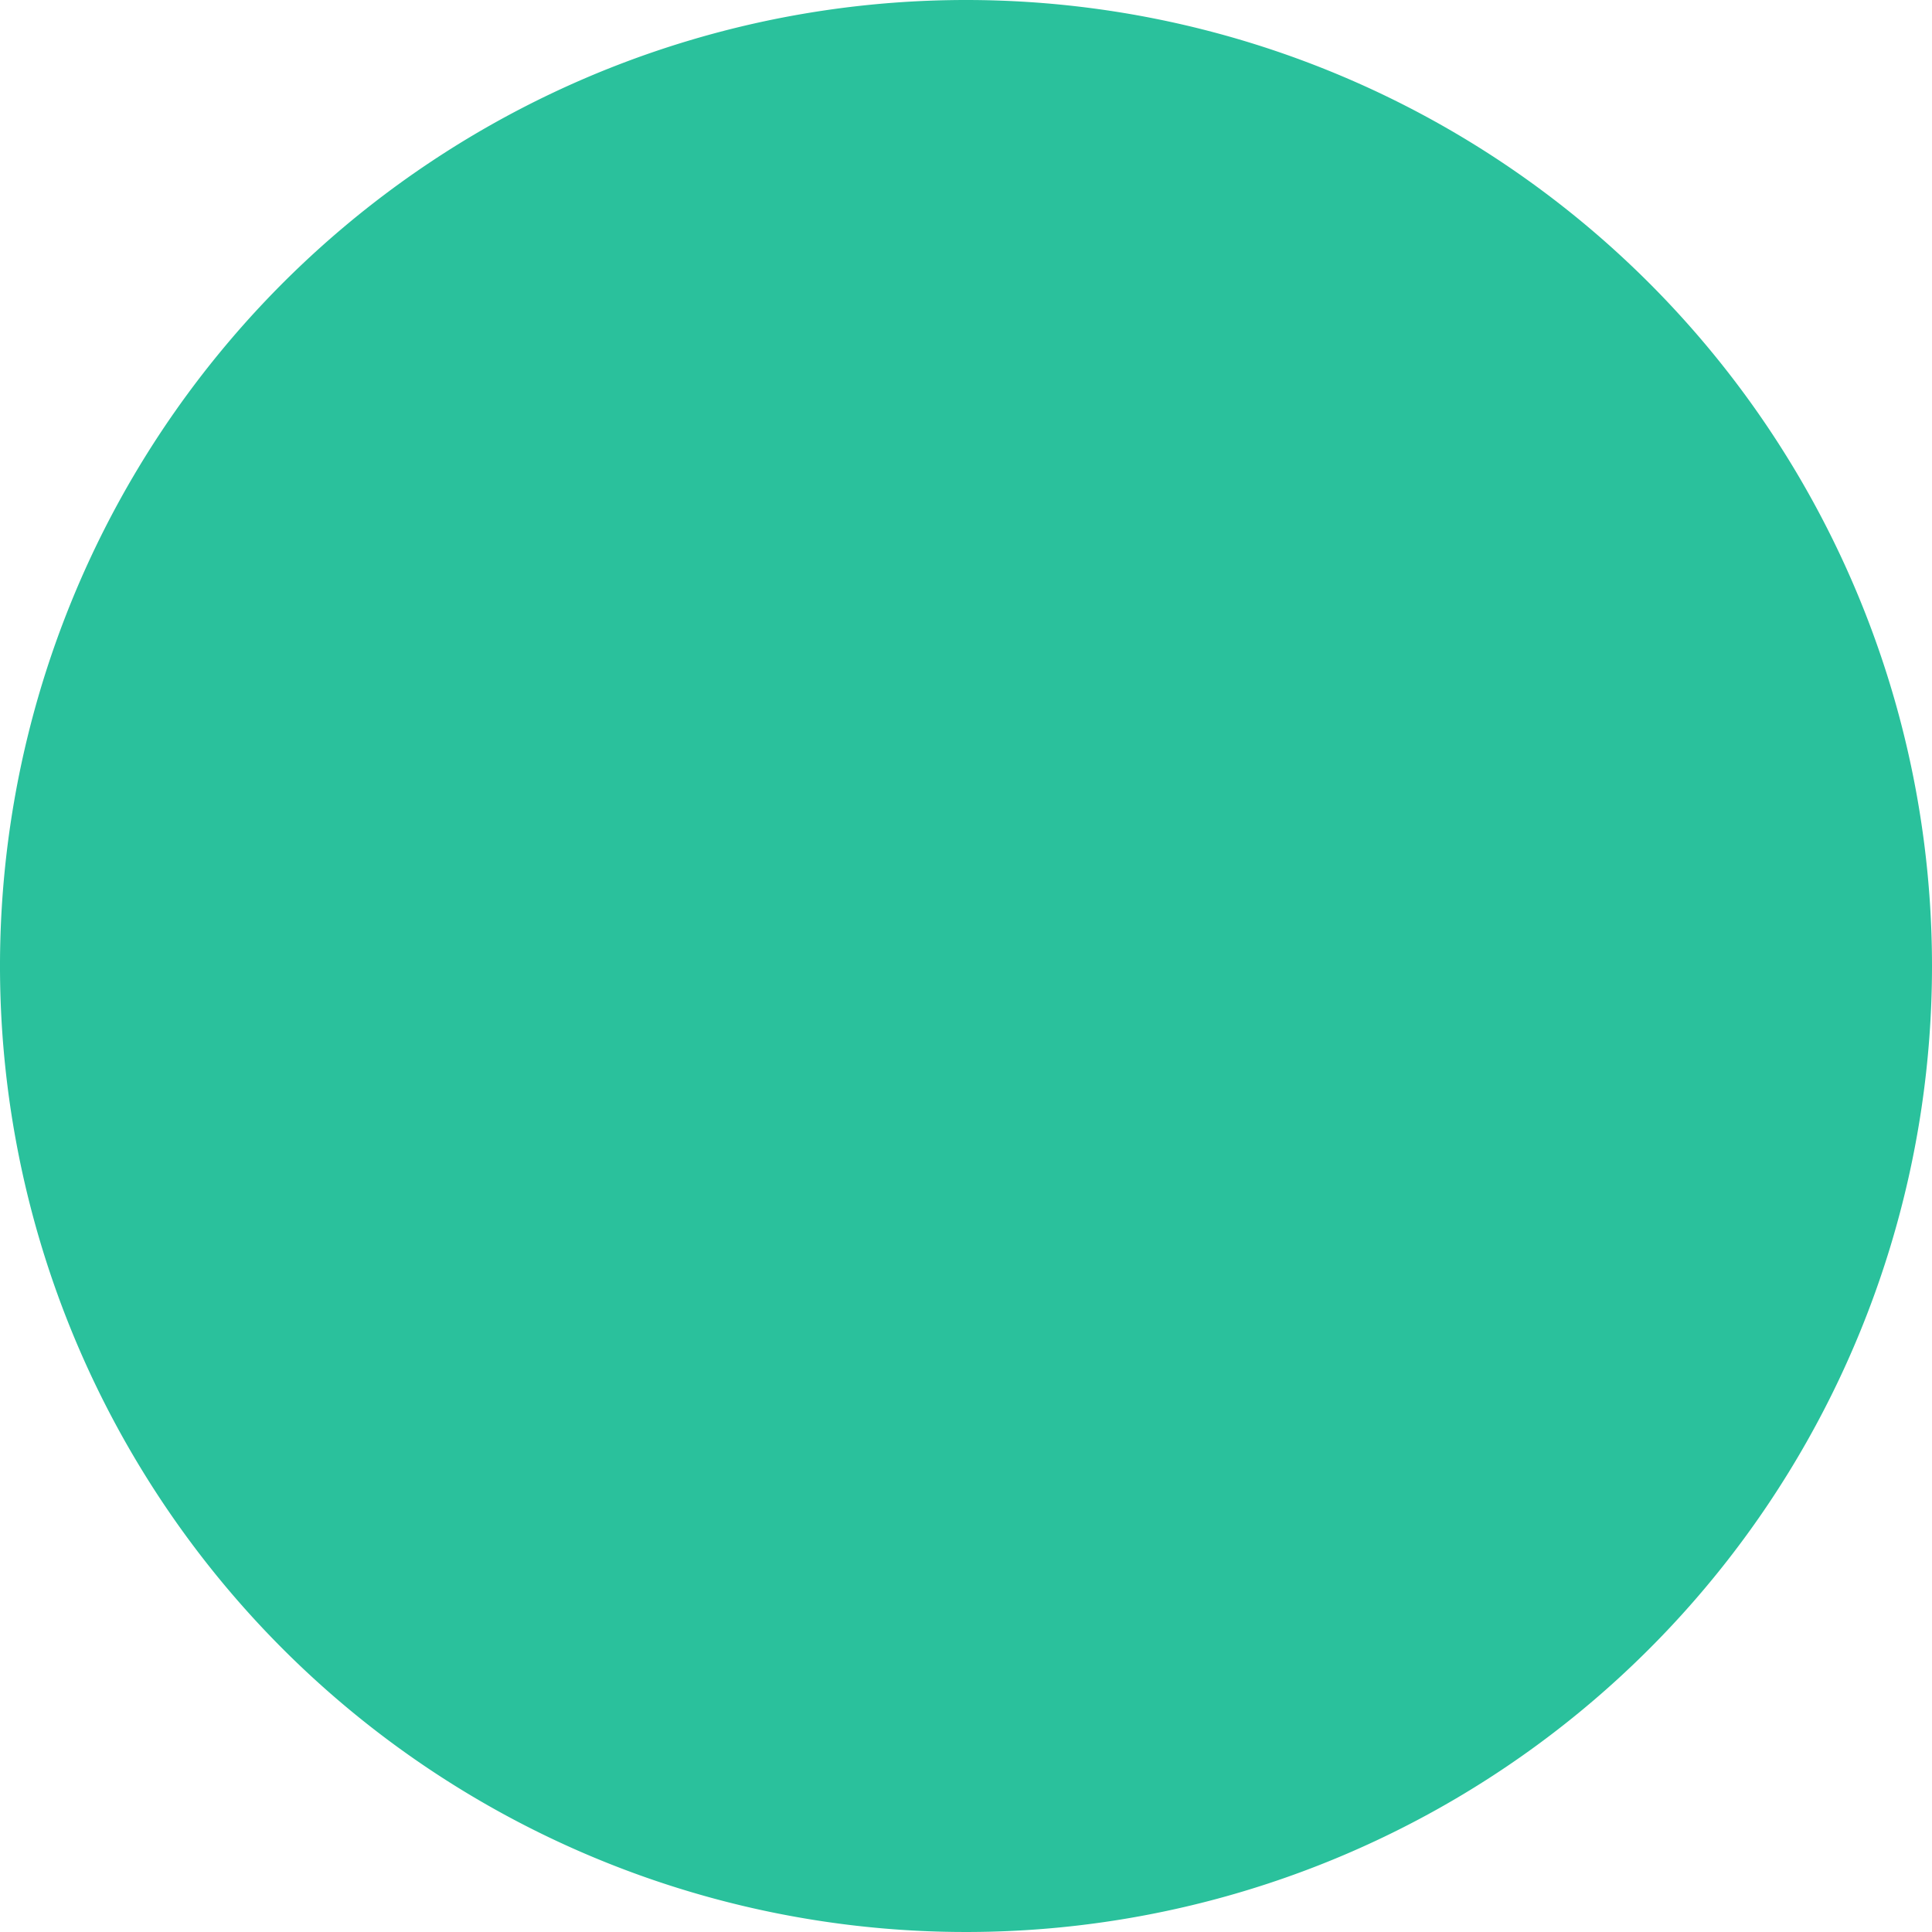 <svg id="Grupo_487" data-name="Grupo 487" xmlns="http://www.w3.org/2000/svg" xmlns:xlink="http://www.w3.org/1999/xlink" width="200.614" height="200.614" viewBox="0 0 200.614 200.614">
  <defs>
    <clipPath id="clip-path">
      <rect id="Rectángulo_254" data-name="Rectángulo 254" width="200.614" height="200.614" fill="none"/>
    </clipPath>
  </defs>
  <g id="Grupo_486" data-name="Grupo 486" clip-path="url(#clip-path)">
    <path id="Trazado_4484" data-name="Trazado 4484" d="M200.614,100.306A100.307,100.307,0,1,1,100.307,0,100.307,100.307,0,0,1,200.614,100.306" transform="translate(0 0)" fill="#2ac19c"/>
  </g>
</svg>
